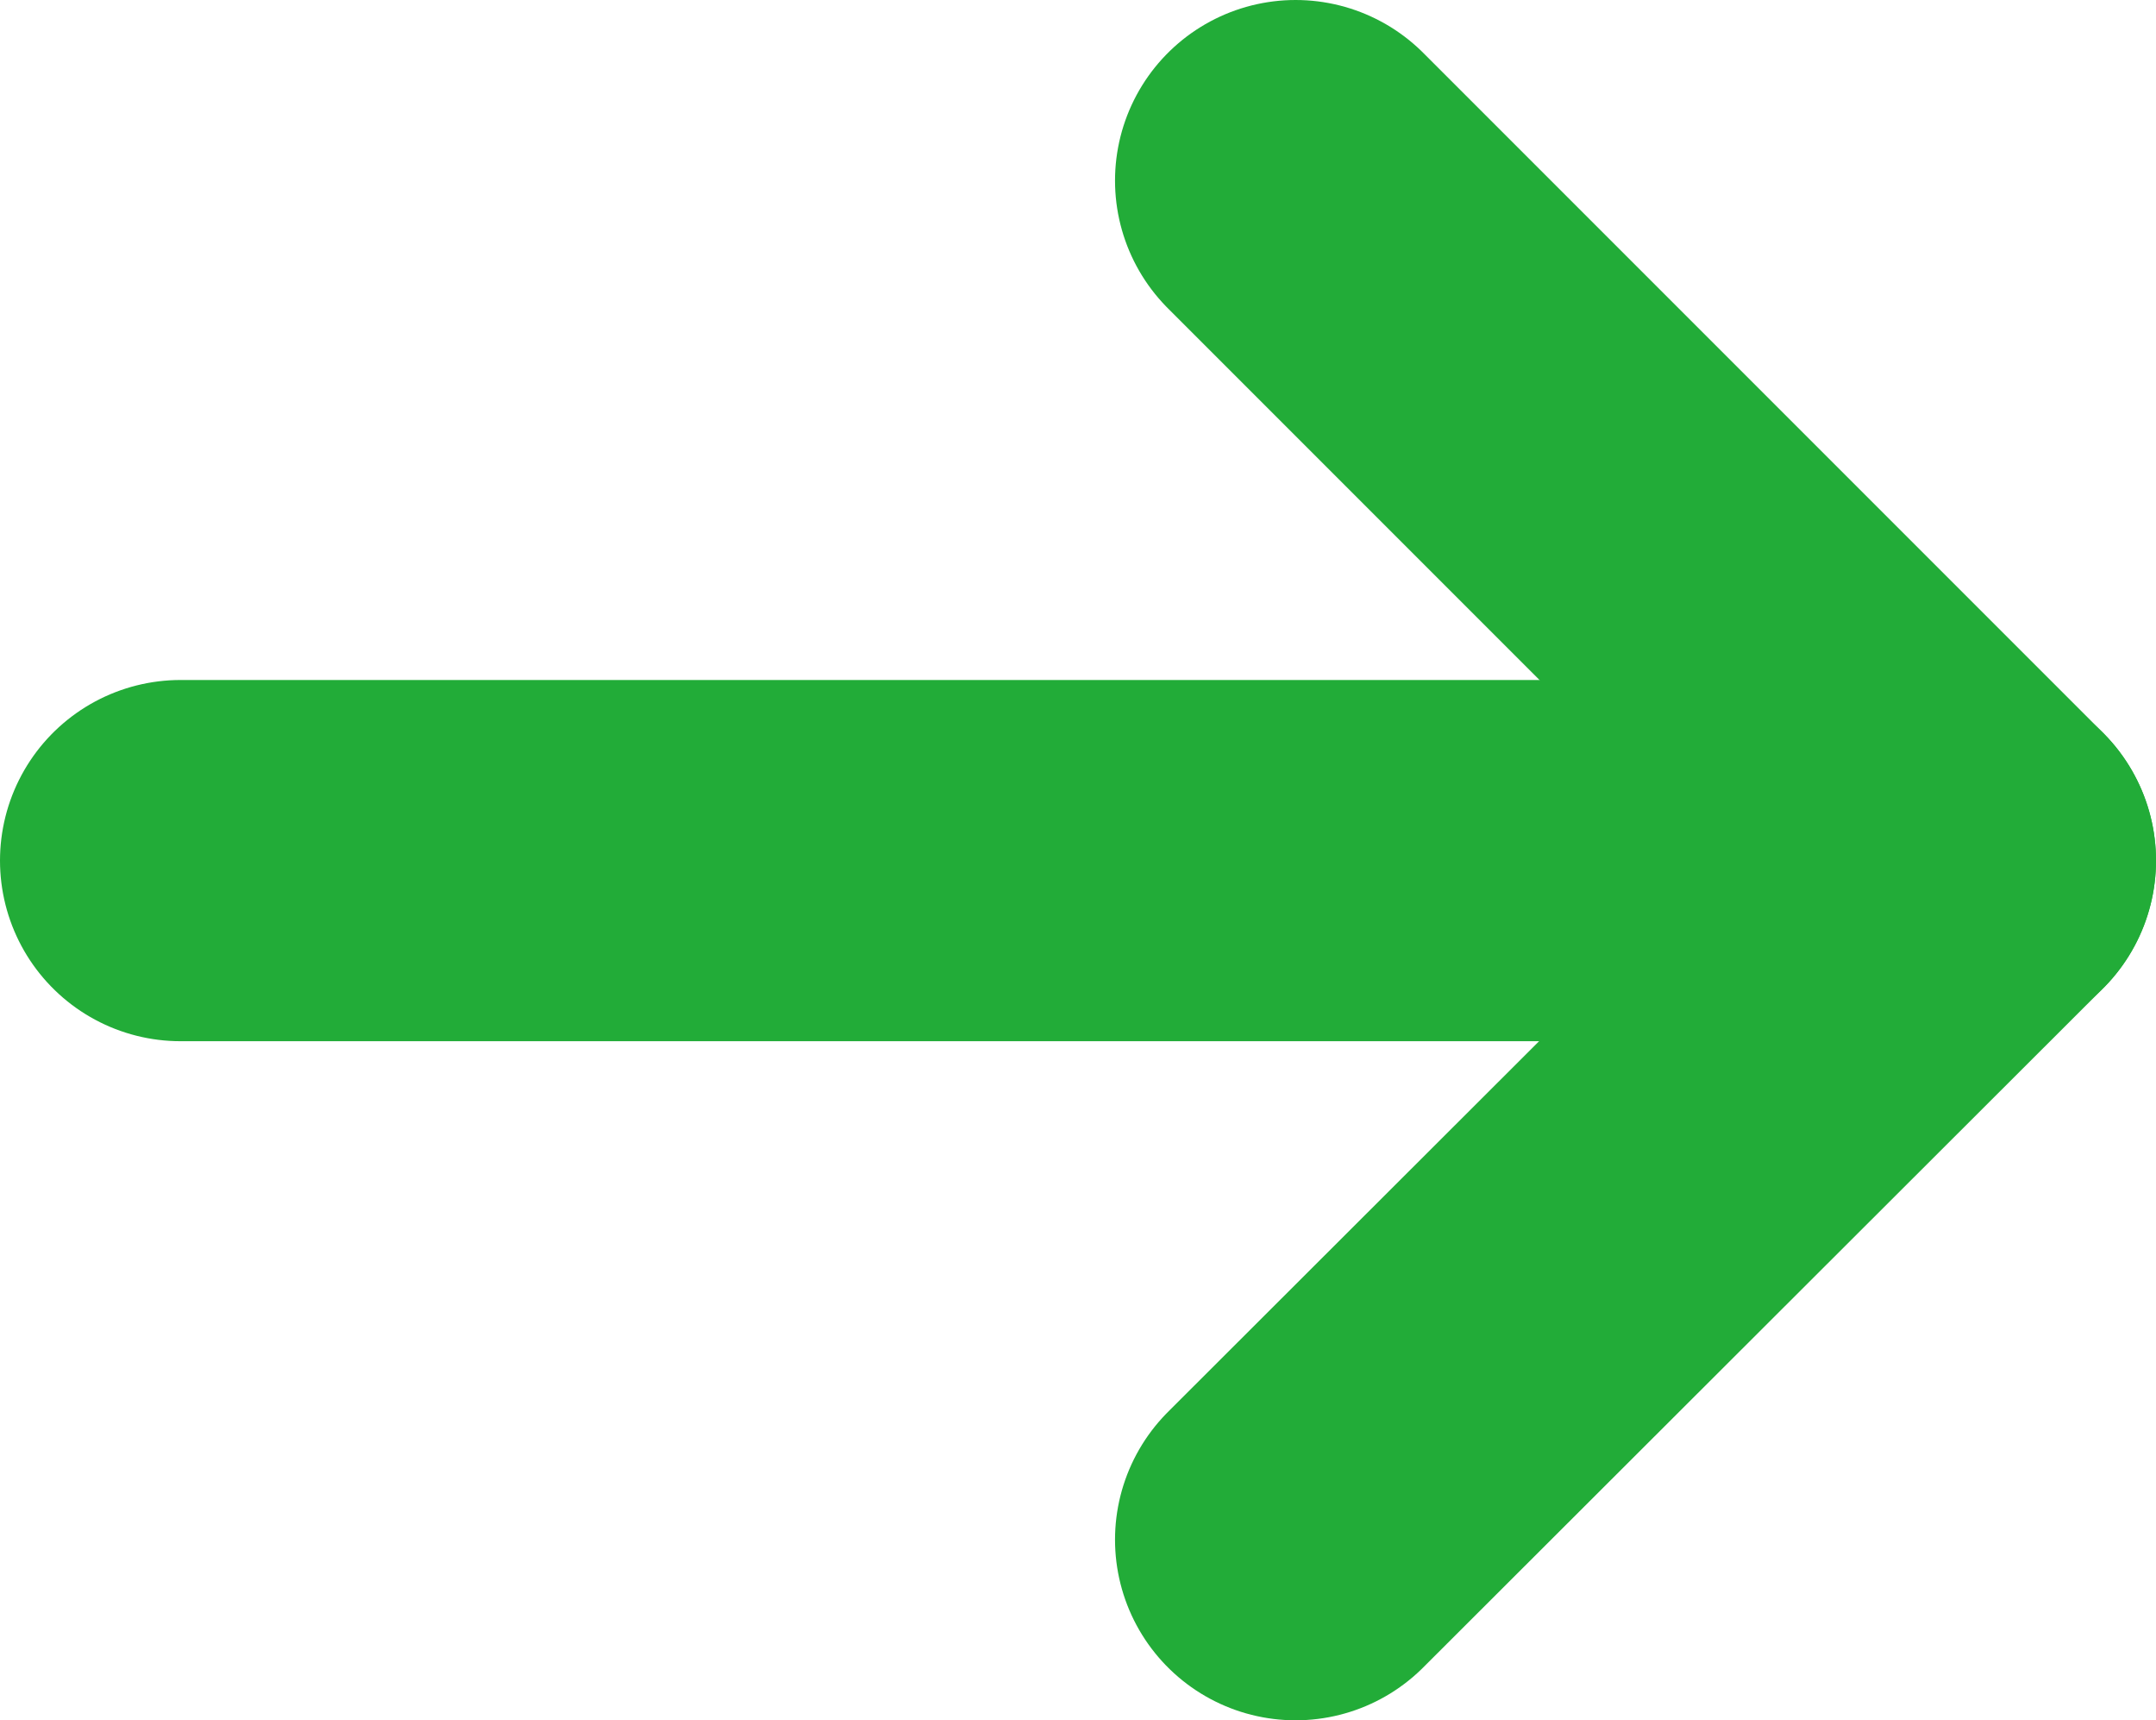 <?xml version="1.0" encoding="UTF-8"?>
<svg id="_レイヤー_2" data-name="レイヤー 2" xmlns="http://www.w3.org/2000/svg" viewBox="0 0 23.88 19.05">
  <defs>
    <style>
      .cls-1 {
        fill: none;
        stroke: #22ac38;
        stroke-linecap: round;
        stroke-linejoin: round;
        stroke-width: 4px;
      }
    </style>
  </defs>
  <g id="_レイヤー_4" data-name="レイヤー 4">
    <g>
      <polyline class="cls-1" points="14.35 2 21.88 9.53 14.35 17.05"/>
      <line class="cls-1" x1="21.88" y1="9.53" x2="2" y2="9.53"/>
    </g>
  </g>
</svg>